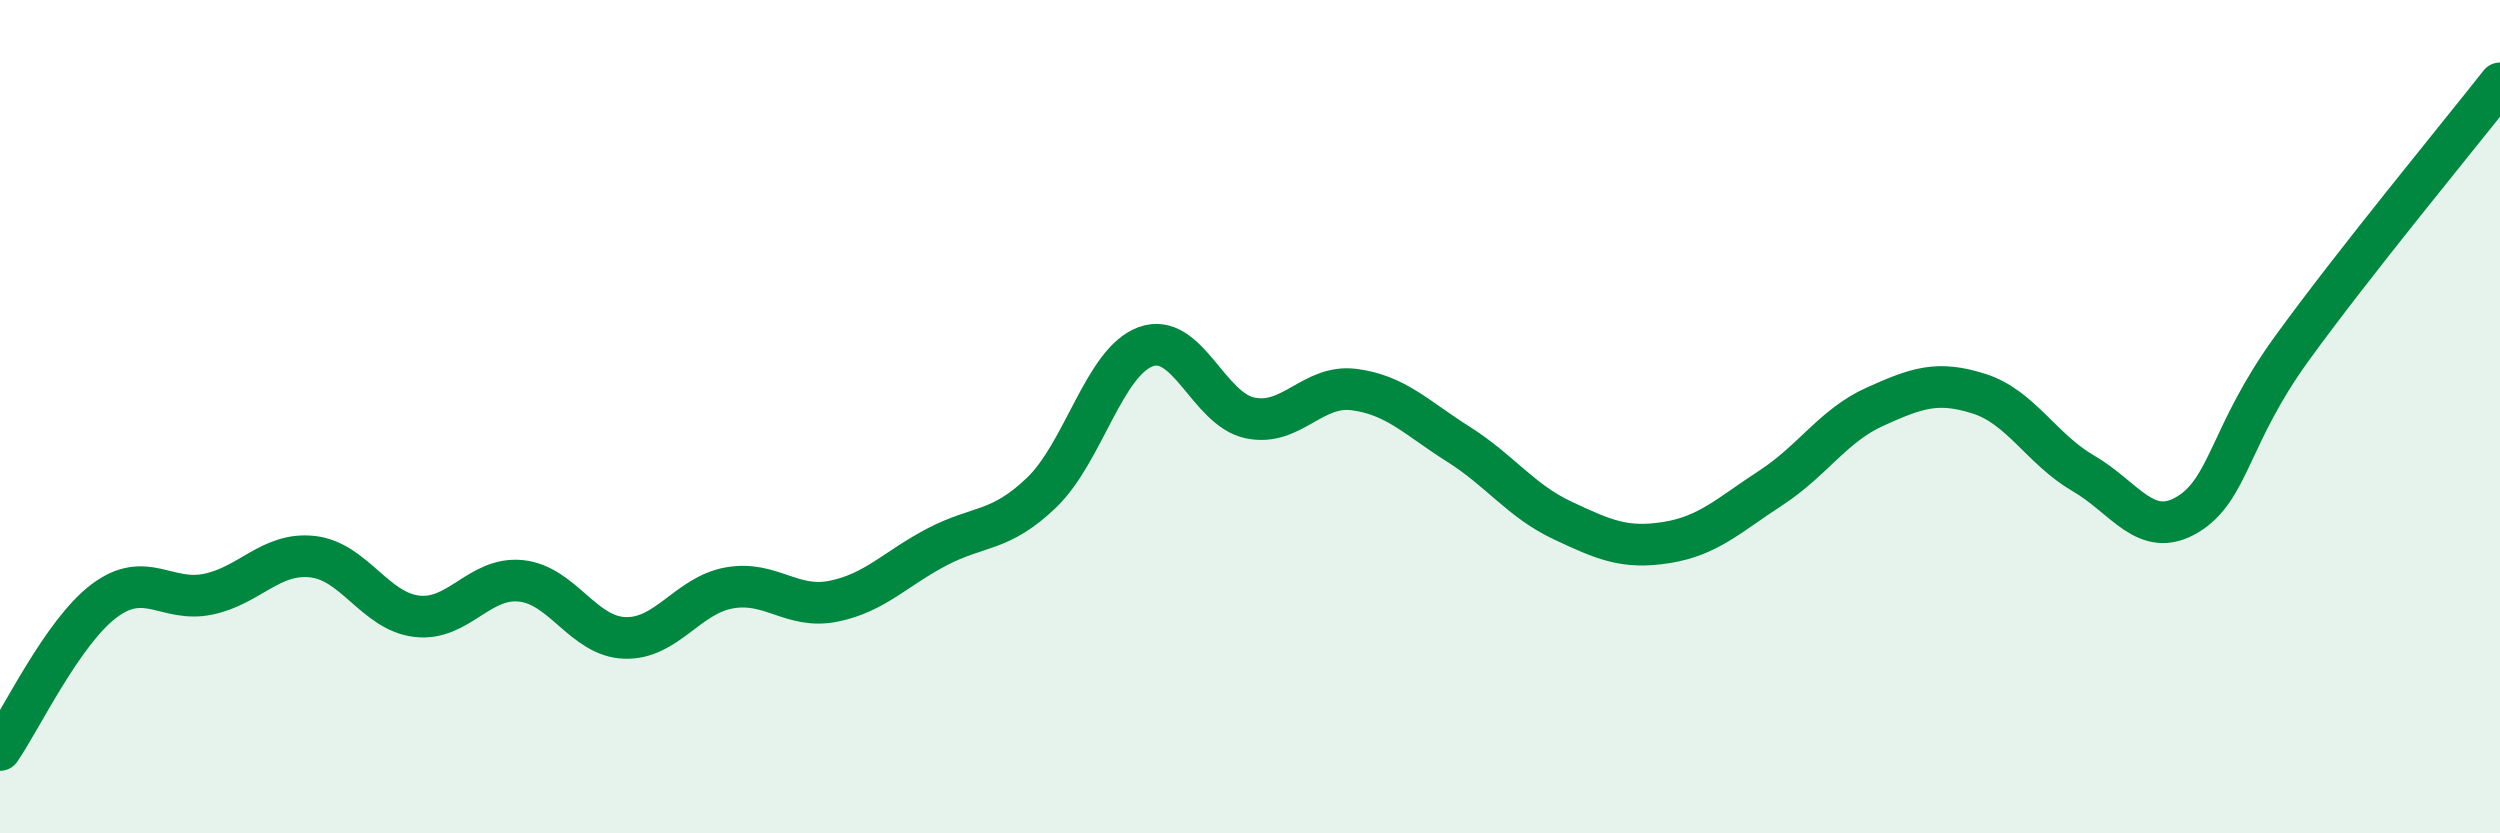 
    <svg width="60" height="20" viewBox="0 0 60 20" xmlns="http://www.w3.org/2000/svg">
      <path
        d="M 0,18 C 0.5,17.28 1.5,15.17 2.5,14.42 C 3.5,13.67 4,14.47 5,14.26 C 6,14.05 6.5,13.25 7.5,13.36 C 8.5,13.47 9,14.67 10,14.79 C 11,14.91 11.5,13.84 12.5,13.94 C 13.5,14.04 14,15.28 15,15.31 C 16,15.34 16.5,14.29 17.5,14.11 C 18.5,13.93 19,14.63 20,14.43 C 21,14.23 21.5,13.64 22.5,13.12 C 23.5,12.6 24,12.78 25,11.82 C 26,10.86 26.5,8.68 27.5,8.32 C 28.5,7.96 29,9.82 30,10.03 C 31,10.24 31.5,9.22 32.5,9.35 C 33.5,9.48 34,10.03 35,10.66 C 36,11.29 36.5,12.02 37.5,12.49 C 38.5,12.96 39,13.18 40,13.02 C 41,12.86 41.5,12.36 42.5,11.71 C 43.5,11.06 44,10.21 45,9.76 C 46,9.31 46.5,9.13 47.5,9.45 C 48.5,9.77 49,10.78 50,11.36 C 51,11.94 51.5,12.95 52.5,12.35 C 53.5,11.75 53.5,10.44 55,8.37 C 56.5,6.3 59,3.27 60,2L60 20L0 20Z"
        fill="#008740"
        opacity="0.1"
        stroke-linecap="round"
        stroke-linejoin="round"
      />
      <path
        d="M 0,18 C 0.5,17.28 1.5,15.17 2.5,14.42 C 3.5,13.67 4,14.47 5,14.26 C 6,14.05 6.5,13.25 7.5,13.36 C 8.5,13.47 9,14.67 10,14.79 C 11,14.91 11.5,13.84 12.5,13.94 C 13.5,14.04 14,15.28 15,15.31 C 16,15.34 16.5,14.29 17.5,14.11 C 18.5,13.93 19,14.63 20,14.43 C 21,14.23 21.5,13.64 22.5,13.12 C 23.5,12.6 24,12.78 25,11.82 C 26,10.86 26.5,8.68 27.5,8.32 C 28.5,7.96 29,9.82 30,10.03 C 31,10.24 31.5,9.22 32.5,9.35 C 33.5,9.48 34,10.03 35,10.66 C 36,11.29 36.5,12.02 37.5,12.49 C 38.5,12.96 39,13.18 40,13.02 C 41,12.86 41.5,12.36 42.5,11.71 C 43.5,11.06 44,10.21 45,9.76 C 46,9.31 46.5,9.13 47.5,9.45 C 48.5,9.77 49,10.78 50,11.36 C 51,11.94 51.5,12.95 52.5,12.35 C 53.5,11.75 53.5,10.44 55,8.37 C 56.5,6.3 59,3.27 60,2"
        stroke="#008740"
        stroke-width="1"
        fill="none"
        stroke-linecap="round"
        stroke-linejoin="round"
      />
    </svg>
  